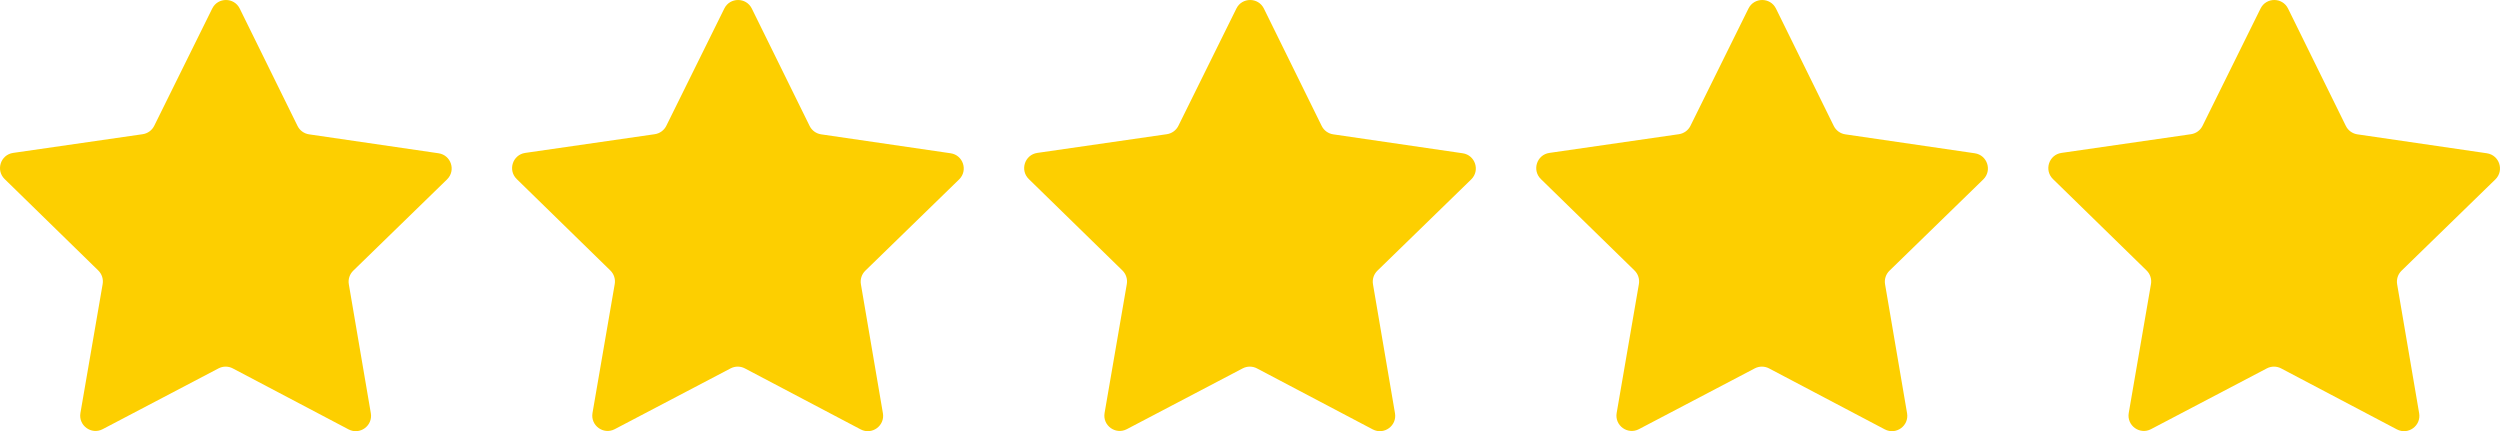 <?xml version="1.0" encoding="utf-8"?>
<!-- Generator: Adobe Illustrator 16.0.0, SVG Export Plug-In . SVG Version: 6.00 Build 0)  -->
<!DOCTYPE svg PUBLIC "-//W3C//DTD SVG 1.1//EN" "http://www.w3.org/Graphics/SVG/1.1/DTD/svg11.dtd">
<svg version="1.1" id="Layer_1" xmlns="http://www.w3.org/2000/svg" xmlns:xlink="http://www.w3.org/1999/xlink" x="0px" y="0px"
	 width="3142.277px" height="541.963px" viewBox="0 0 3142.277 541.963" enable-background="new 0 0 3142.277 541.963"
	 xml:space="preserve">
<path fill="#FDCF00" d="M388.479,168.858l162.733,23.79c15.807,2.311,22.103,21.745,10.654,32.886L443.997,340.229
	c-4.546,4.424-6.625,10.802-5.558,17.056l27.662,162.12c2.687,15.747-13.85,27.74-27.984,20.294l-145.505-76.656
	c-5.612-2.957-12.321-2.963-17.938-0.016l-145.637,76.405c-14.147,7.422-30.663-4.6-27.949-20.343l27.941-162.072
	c1.078-6.251-0.99-12.633-5.529-17.064L5.83,225.054c-11.43-11.161-5.101-30.583,10.71-32.867l162.774-23.509
	c6.279-0.907,11.709-4.845,14.522-10.532l72.913-147.417c7.083-14.32,27.51-14.302,34.568,0.03l72.658,147.542
	C376.778,163.993,382.202,167.94,388.479,168.858z"/>
<path fill="#FDCF00" d="M1032.119,168.858l162.732,23.79c15.808,2.311,22.104,21.745,10.654,32.886l-117.869,114.695
	c-4.546,4.424-6.625,10.802-5.558,17.056l27.662,162.12c2.687,15.747-13.851,27.74-27.984,20.294l-145.505-76.656
	c-5.612-2.957-12.32-2.963-17.938-0.016l-145.638,76.405c-14.146,7.422-30.662-4.6-27.948-20.343l27.941-162.072
	c1.078-6.251-0.989-12.633-5.528-17.064L649.469,225.054c-11.43-11.161-5.101-30.583,10.711-32.867l162.773-23.509
	c6.279-0.907,11.71-4.845,14.521-10.532l72.913-147.417c7.083-14.32,27.511-14.302,34.568,0.03l72.658,147.542
	C1020.417,163.993,1025.841,167.94,1032.119,168.858z"/>
<path fill="#FDCF00" d="M1675.758,168.858l162.732,23.79c15.808,2.311,22.104,21.745,10.654,32.886l-117.869,114.695
	c-4.546,4.424-6.625,10.802-5.558,17.056l27.662,162.12c2.687,15.747-13.851,27.74-27.984,20.294l-145.505-76.656
	c-5.612-2.957-12.321-2.963-17.938-0.016l-145.637,76.405c-14.146,7.422-30.663-4.6-27.949-20.343l27.942-162.072
	c1.078-6.251-0.99-12.633-5.529-17.064l-117.67-114.899c-11.43-11.161-5.101-30.583,10.71-32.867l162.774-23.509
	c6.279-0.907,11.709-4.845,14.521-10.532l72.913-147.417c7.083-14.32,27.51-14.302,34.568,0.03l72.658,147.542
	C1664.057,163.993,1669.481,167.94,1675.758,168.858z"/>
<path fill="#FDCF00" d="M2319.397,168.858l162.733,23.79c15.807,2.311,22.104,21.745,10.654,32.886l-117.869,114.695
	c-4.547,4.424-6.625,10.802-5.559,17.056l27.662,162.12c2.688,15.747-13.85,27.74-27.983,20.294l-145.505-76.656
	c-5.613-2.957-12.321-2.963-17.938-0.016l-145.638,76.405c-14.146,7.422-30.663-4.6-27.948-20.343l27.941-162.072
	c1.077-6.251-0.99-12.633-5.528-17.064l-117.671-114.899c-11.43-11.161-5.101-30.583,10.71-32.867l162.774-23.509
	c6.278-0.907,11.709-4.845,14.521-10.532l72.913-147.417c7.082-14.32,27.51-14.302,34.568,0.03l72.658,147.542
	C2307.697,163.993,2313.121,167.94,2319.397,168.858z"/>
<path fill="#FDCF00" d="M2963.037,168.858l162.733,23.79c15.808,2.311,22.104,21.745,10.653,32.886l-117.868,114.695
	c-4.547,4.424-6.625,10.802-5.558,17.056l27.661,162.12c2.688,15.747-13.85,27.74-27.983,20.294l-145.505-76.656
	c-5.612-2.957-12.321-2.963-17.938-0.016l-145.637,76.405c-14.147,7.422-30.664-4.6-27.949-20.343l27.941-162.072
	c1.078-6.251-0.99-12.633-5.528-17.064l-117.671-114.899c-11.43-11.161-5.101-30.583,10.711-32.867l162.773-23.509
	c6.279-0.907,11.709-4.845,14.521-10.532l72.913-147.417c7.083-14.32,27.511-14.302,34.568,0.03l72.658,147.542
	C2951.336,163.993,2956.759,167.94,2963.037,168.858z"/>
</svg>
